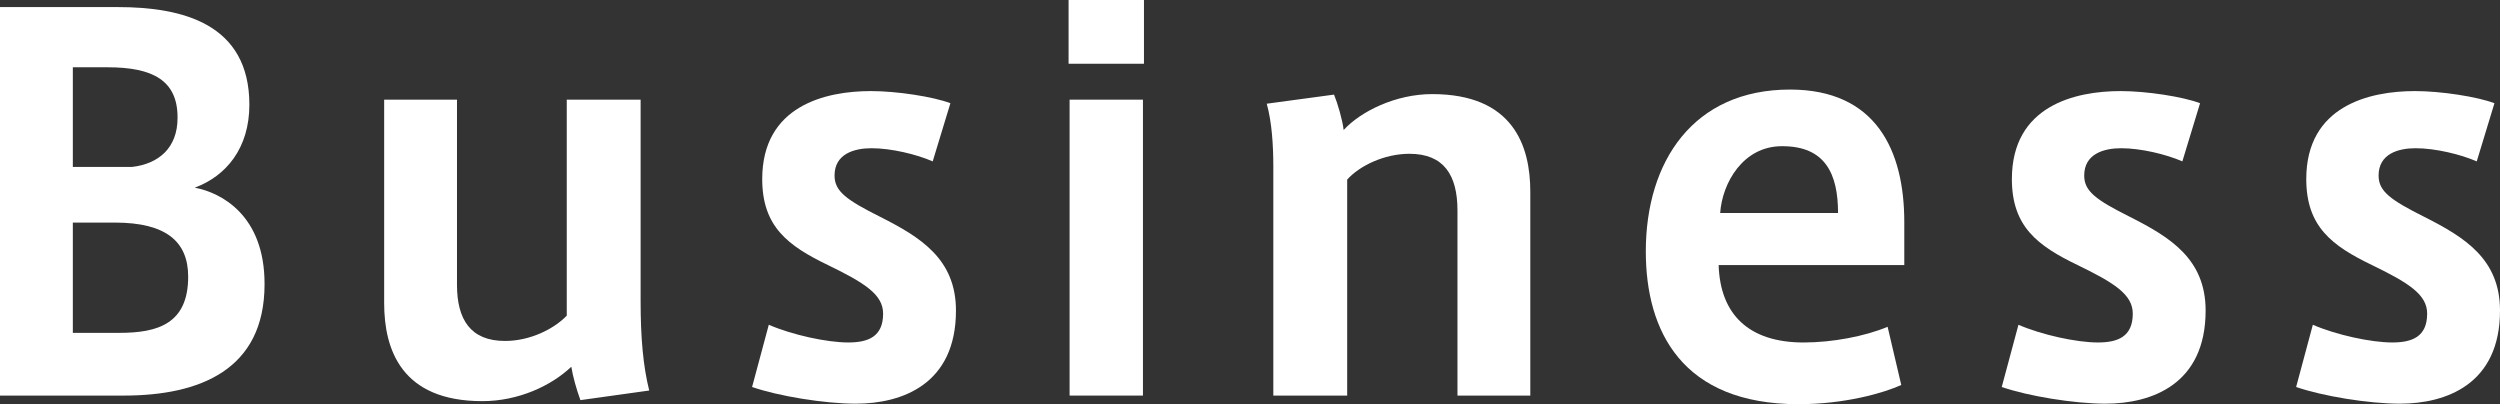 <?xml version="1.0" encoding="UTF-8"?><svg id="_イヤー_2" xmlns="http://www.w3.org/2000/svg" viewBox="0 0 158.137 25.566"><rect x="0" y="0" width="158.137" height="25.566" fill="#333333" stroke="none"/><defs><style>.cls-1{fill:#fff;}</style></defs><g id="_イアウト"><g><path class="cls-1" d="M16.734,17.983c0,5.407-4.096,7.039-8.896,7.039H0V.448H7.455C11.551,.448,15.774,1.504,15.774,6.624c0,2.752-1.472,4.512-3.455,5.247,1.695,.32,4.415,1.76,4.415,6.08v.032ZM11.231,7.424c0-2.336-1.568-3.168-4.416-3.168h-2.208v6.304h3.744c1.663-.192,2.88-1.184,2.88-3.104v-.032Zm-6.624,13.631h2.943c2.433,0,4.353-.576,4.353-3.552,0-2.208-1.376-3.424-4.64-3.424h-2.656v6.976Z"/><path class="cls-1" d="M30.508,25.374c-5.12,0-6.208-3.264-6.208-6.207V6.304h4.607v11.711c0,2.208,.864,3.552,3.04,3.552,1.6,0,3.104-.768,3.903-1.6V6.304h4.672v12.735c0,2.336,.16,4.128,.544,5.663l-4.352,.608c-.256-.704-.479-1.504-.576-2.112-1.279,1.216-3.359,2.176-5.631,2.176Z"/><path class="cls-1" d="M58.997,10.208c-1.024-.448-2.624-.832-3.872-.832-1.088,0-2.336,.352-2.336,1.728,0,.992,.736,1.536,2.912,2.624,2.527,1.279,4.768,2.655,4.768,5.919,0,4.672-3.424,5.888-6.336,5.888-1.983,0-4.896-.479-6.56-1.056l1.057-3.936c1.472,.64,3.68,1.12,5.023,1.12,1.248,0,2.208-.353,2.208-1.824,0-1.216-1.185-1.952-3.488-3.072-2.527-1.216-4.159-2.432-4.159-5.439,0-4.64,3.999-5.567,6.879-5.567,1.632,0,3.936,.353,5.024,.768l-1.12,3.681Z"/><path class="cls-1" d="M72.361,4.032h-4.768V0h4.768V4.032Zm-.064,20.99h-4.64V6.304h4.64V25.022Z"/><path class="cls-1" d="M84.384,5.983c.224,.544,.544,1.632,.608,2.24,1.088-1.184,3.295-2.271,5.599-2.271,5.12,0,6.208,3.264,6.208,6.175v12.896h-4.607V13.312c0-2.24-.864-3.584-3.04-3.584-1.6,0-3.168,.768-3.936,1.632v13.663h-4.672V10.56c0-1.408-.096-2.848-.416-4l4.256-.576Z"/><path class="cls-1" d="M114.121,21.663c1.76,0,3.84-.385,5.279-.992l.864,3.68c-1.12,.512-3.584,1.216-6.496,1.216-7.359,0-9.663-4.607-9.663-9.663,0-5.695,3.008-10.239,9.119-10.239,5.439,0,7.231,3.84,7.231,8.383v2.72h-11.743c.097,3.136,1.92,4.896,5.376,4.896h.032Zm-1.408-12.415c-2.464,0-3.775,2.335-3.903,4.224h7.455c0-2.464-.8-4.224-3.52-4.224h-.032Z"/><path class="cls-1" d="M138.044,10.208c-1.024-.448-2.624-.832-3.872-.832-1.088,0-2.336,.352-2.336,1.728,0,.992,.736,1.536,2.912,2.624,2.527,1.279,4.768,2.655,4.768,5.919,0,4.672-3.424,5.888-6.336,5.888-1.983,0-4.896-.479-6.56-1.056l1.057-3.936c1.472,.64,3.68,1.12,5.023,1.12,1.248,0,2.208-.353,2.208-1.824,0-1.216-1.185-1.952-3.488-3.072-2.527-1.216-4.159-2.432-4.159-5.439,0-4.64,3.999-5.567,6.879-5.567,1.632,0,3.936,.353,5.024,.768l-1.12,3.681Z"/><path class="cls-1" d="M156.665,10.208c-1.024-.448-2.624-.832-3.872-.832-1.088,0-2.336,.352-2.336,1.728,0,.992,.736,1.536,2.912,2.624,2.527,1.279,4.768,2.655,4.768,5.919,0,4.672-3.424,5.888-6.336,5.888-1.983,0-4.896-.479-6.56-1.056l1.057-3.936c1.472,.64,3.68,1.12,5.023,1.12,1.248,0,2.208-.353,2.208-1.824,0-1.216-1.185-1.952-3.488-3.072-2.527-1.216-4.159-2.432-4.159-5.439,0-4.64,3.999-5.567,6.879-5.567,1.632,0,3.936,.353,5.024,.768l-1.12,3.681Z"/></g></g></svg>